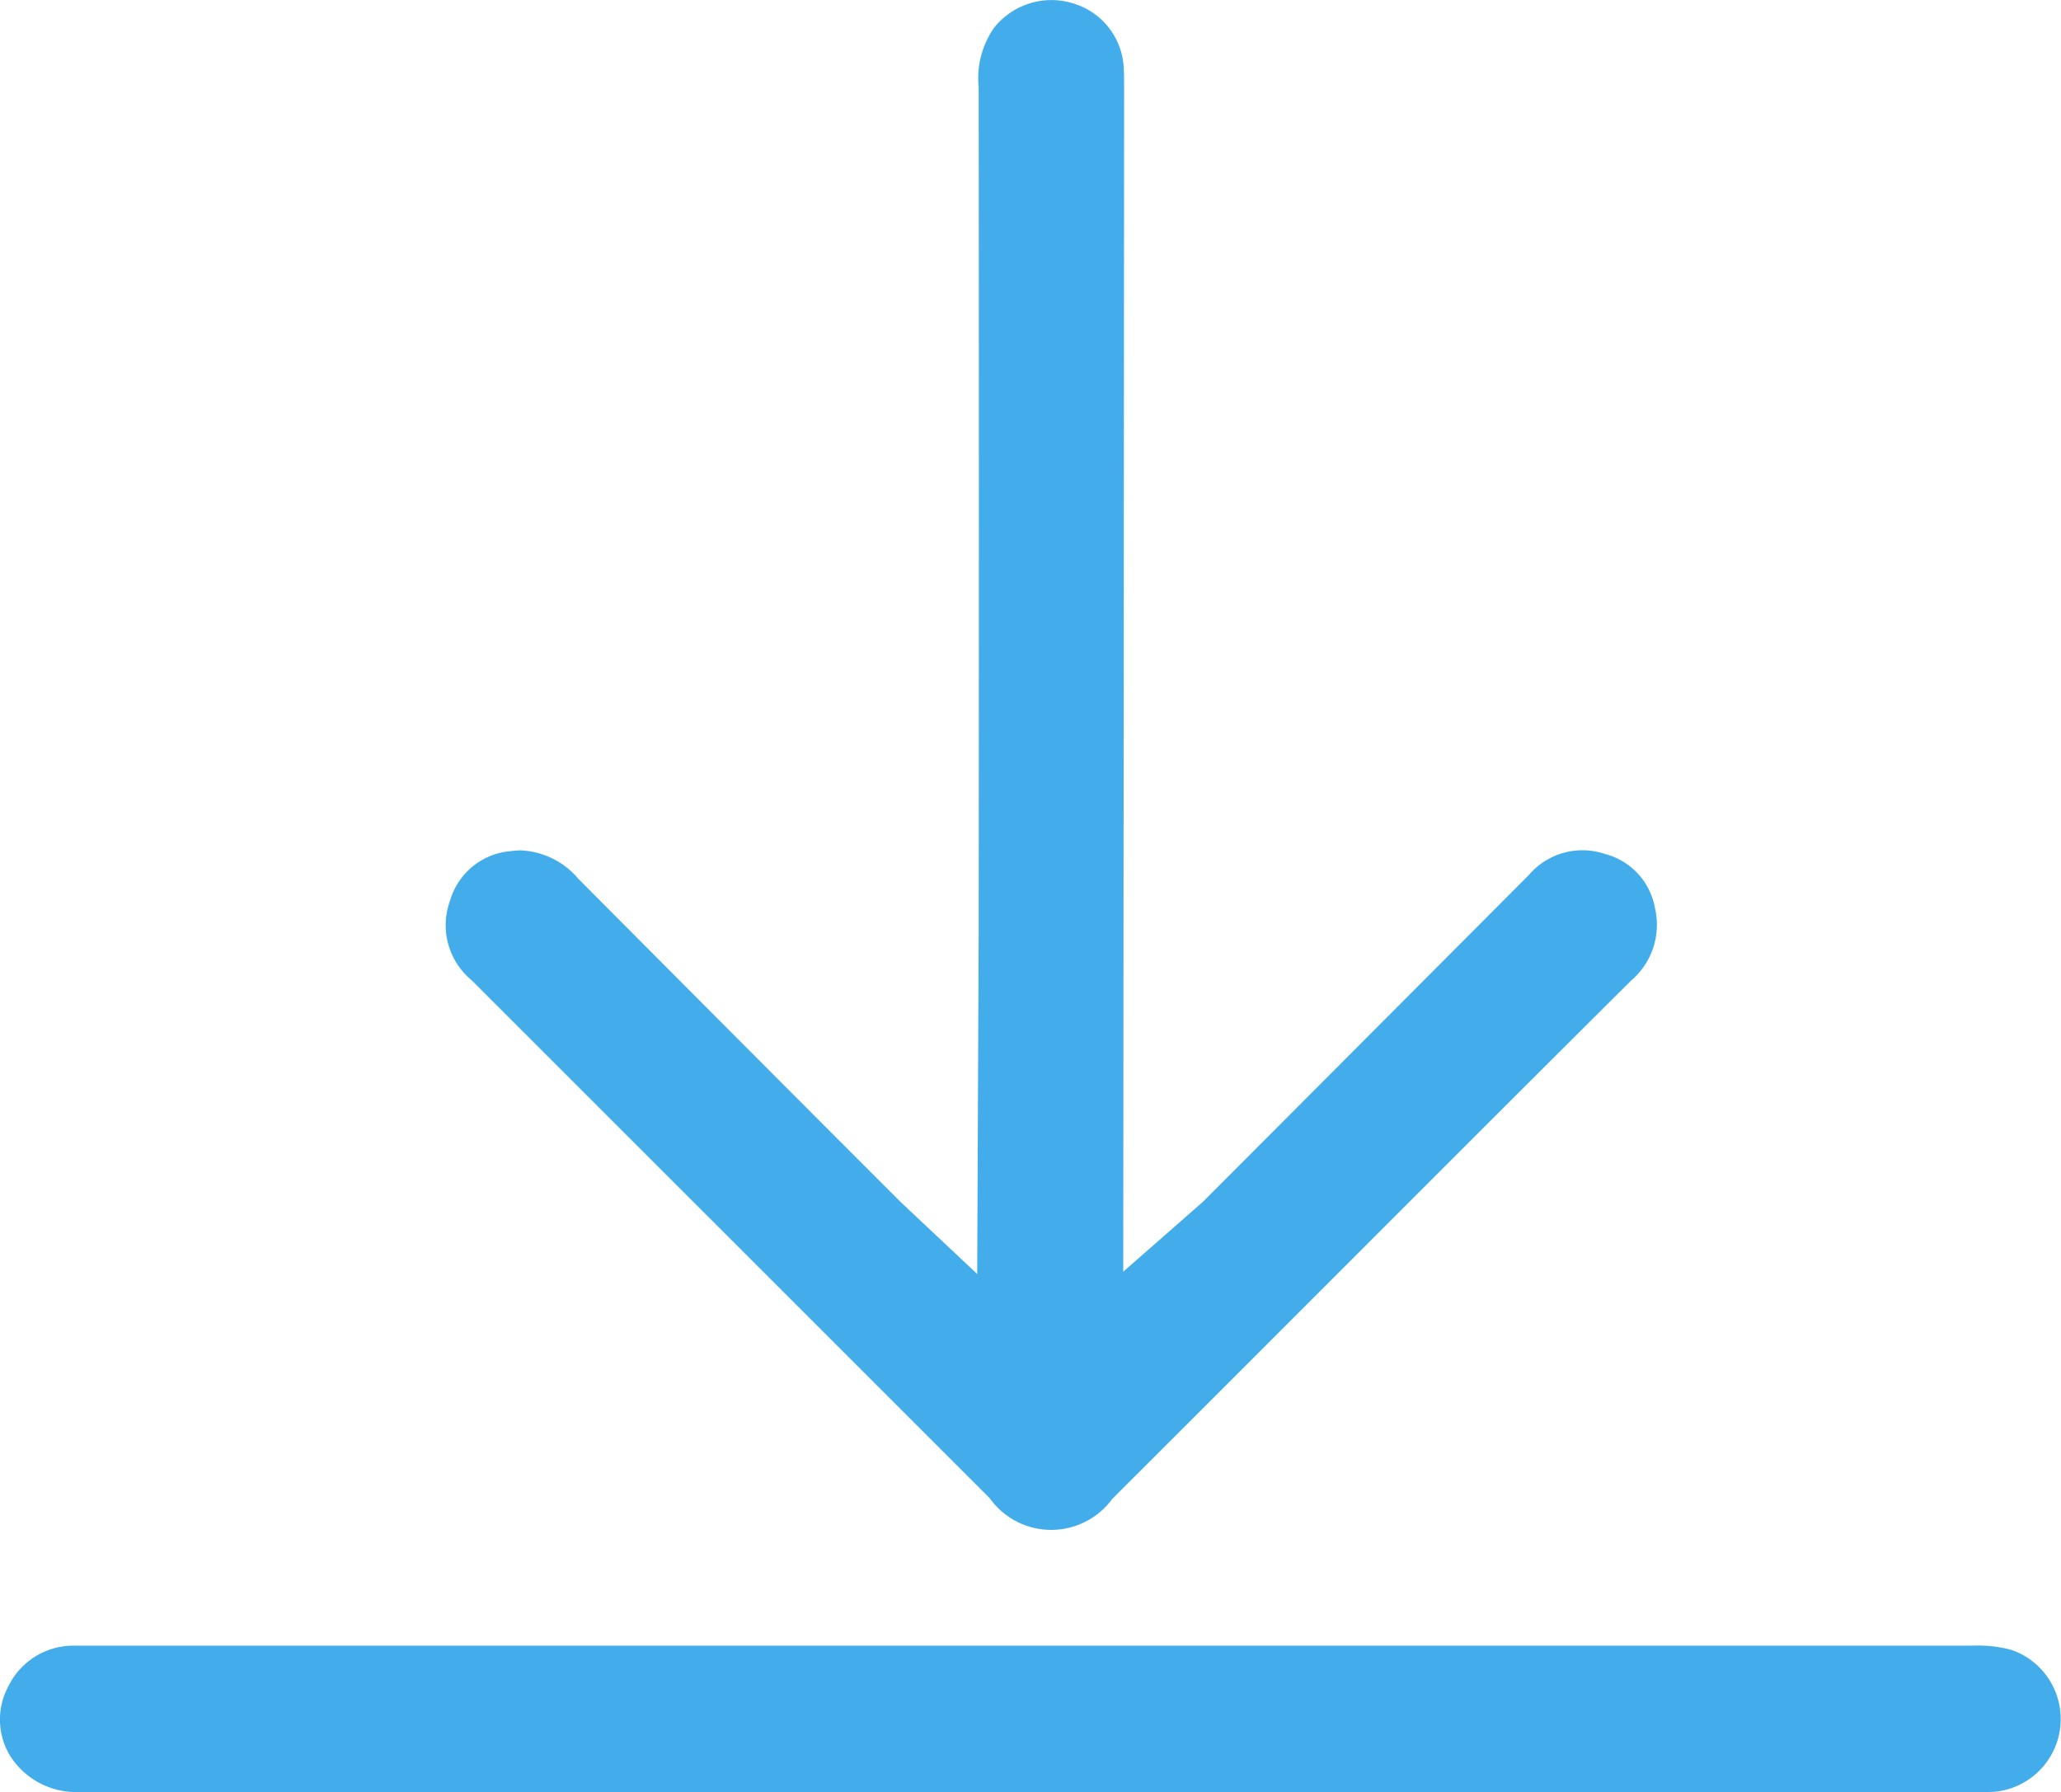 <svg xmlns="http://www.w3.org/2000/svg" width="33.429" height="29.074" viewBox="0 0 33.429 29.074">
  <g id="Grupo_8577" data-name="Grupo 8577" transform="translate(-583.999 -513)">
    <path id="Caminho_1152" data-name="Caminho 1152" d="M44.876-64.749c-1.772-1.772-3.5-3.507-5.227-5.243a1.3,1.3,0,0,0-.933-.462,1.187,1.187,0,0,0-.163.012,1.117,1.117,0,0,0-.985.8h0a1.156,1.156,0,0,0,.344,1.29l5.03,5.029,3.378,3.378a1.226,1.226,0,0,0,1.987.012q1.411-1.408,2.82-2.819l2.594-2.595q1.5-1.5,3-2.993a1.189,1.189,0,0,0,.388-1.184,1.106,1.106,0,0,0-.81-.872,1.142,1.142,0,0,0-1.235.342l-2.244,2.251q-1.519,1.524-3.039,3.047c-.011.011-1.295,1.136-1.295,1.136L48.5-82.764c0-.135,0-.261-.006-.383a1.151,1.151,0,0,0-.841-1.053,1.185,1.185,0,0,0-1.266.407,1.43,1.43,0,0,0-.246.959q.006,6.853,0,13.706l-.024,5.546Z" transform="translate(553.732 597.249)" fill="#42adea"/>
    <path id="Caminho_1153" data-name="Caminho 1153" d="M-26.185,187.673a1.134,1.134,0,0,0,.029,1.13,1.27,1.27,0,0,0,1.1.586c3.79,0,15.943,0,23.985,0H5.761c.1,0,.19,0,.273-.005a1.186,1.186,0,0,0,.274-2.3,2.072,2.072,0,0,0-.633-.07l-23.741,0h-6.871c-.069,0-.137,0-.2,0A1.171,1.171,0,0,0-26.185,187.673Z" transform="translate(610.32 352.682)" fill="#42adea"/>
  </g>
</svg>
